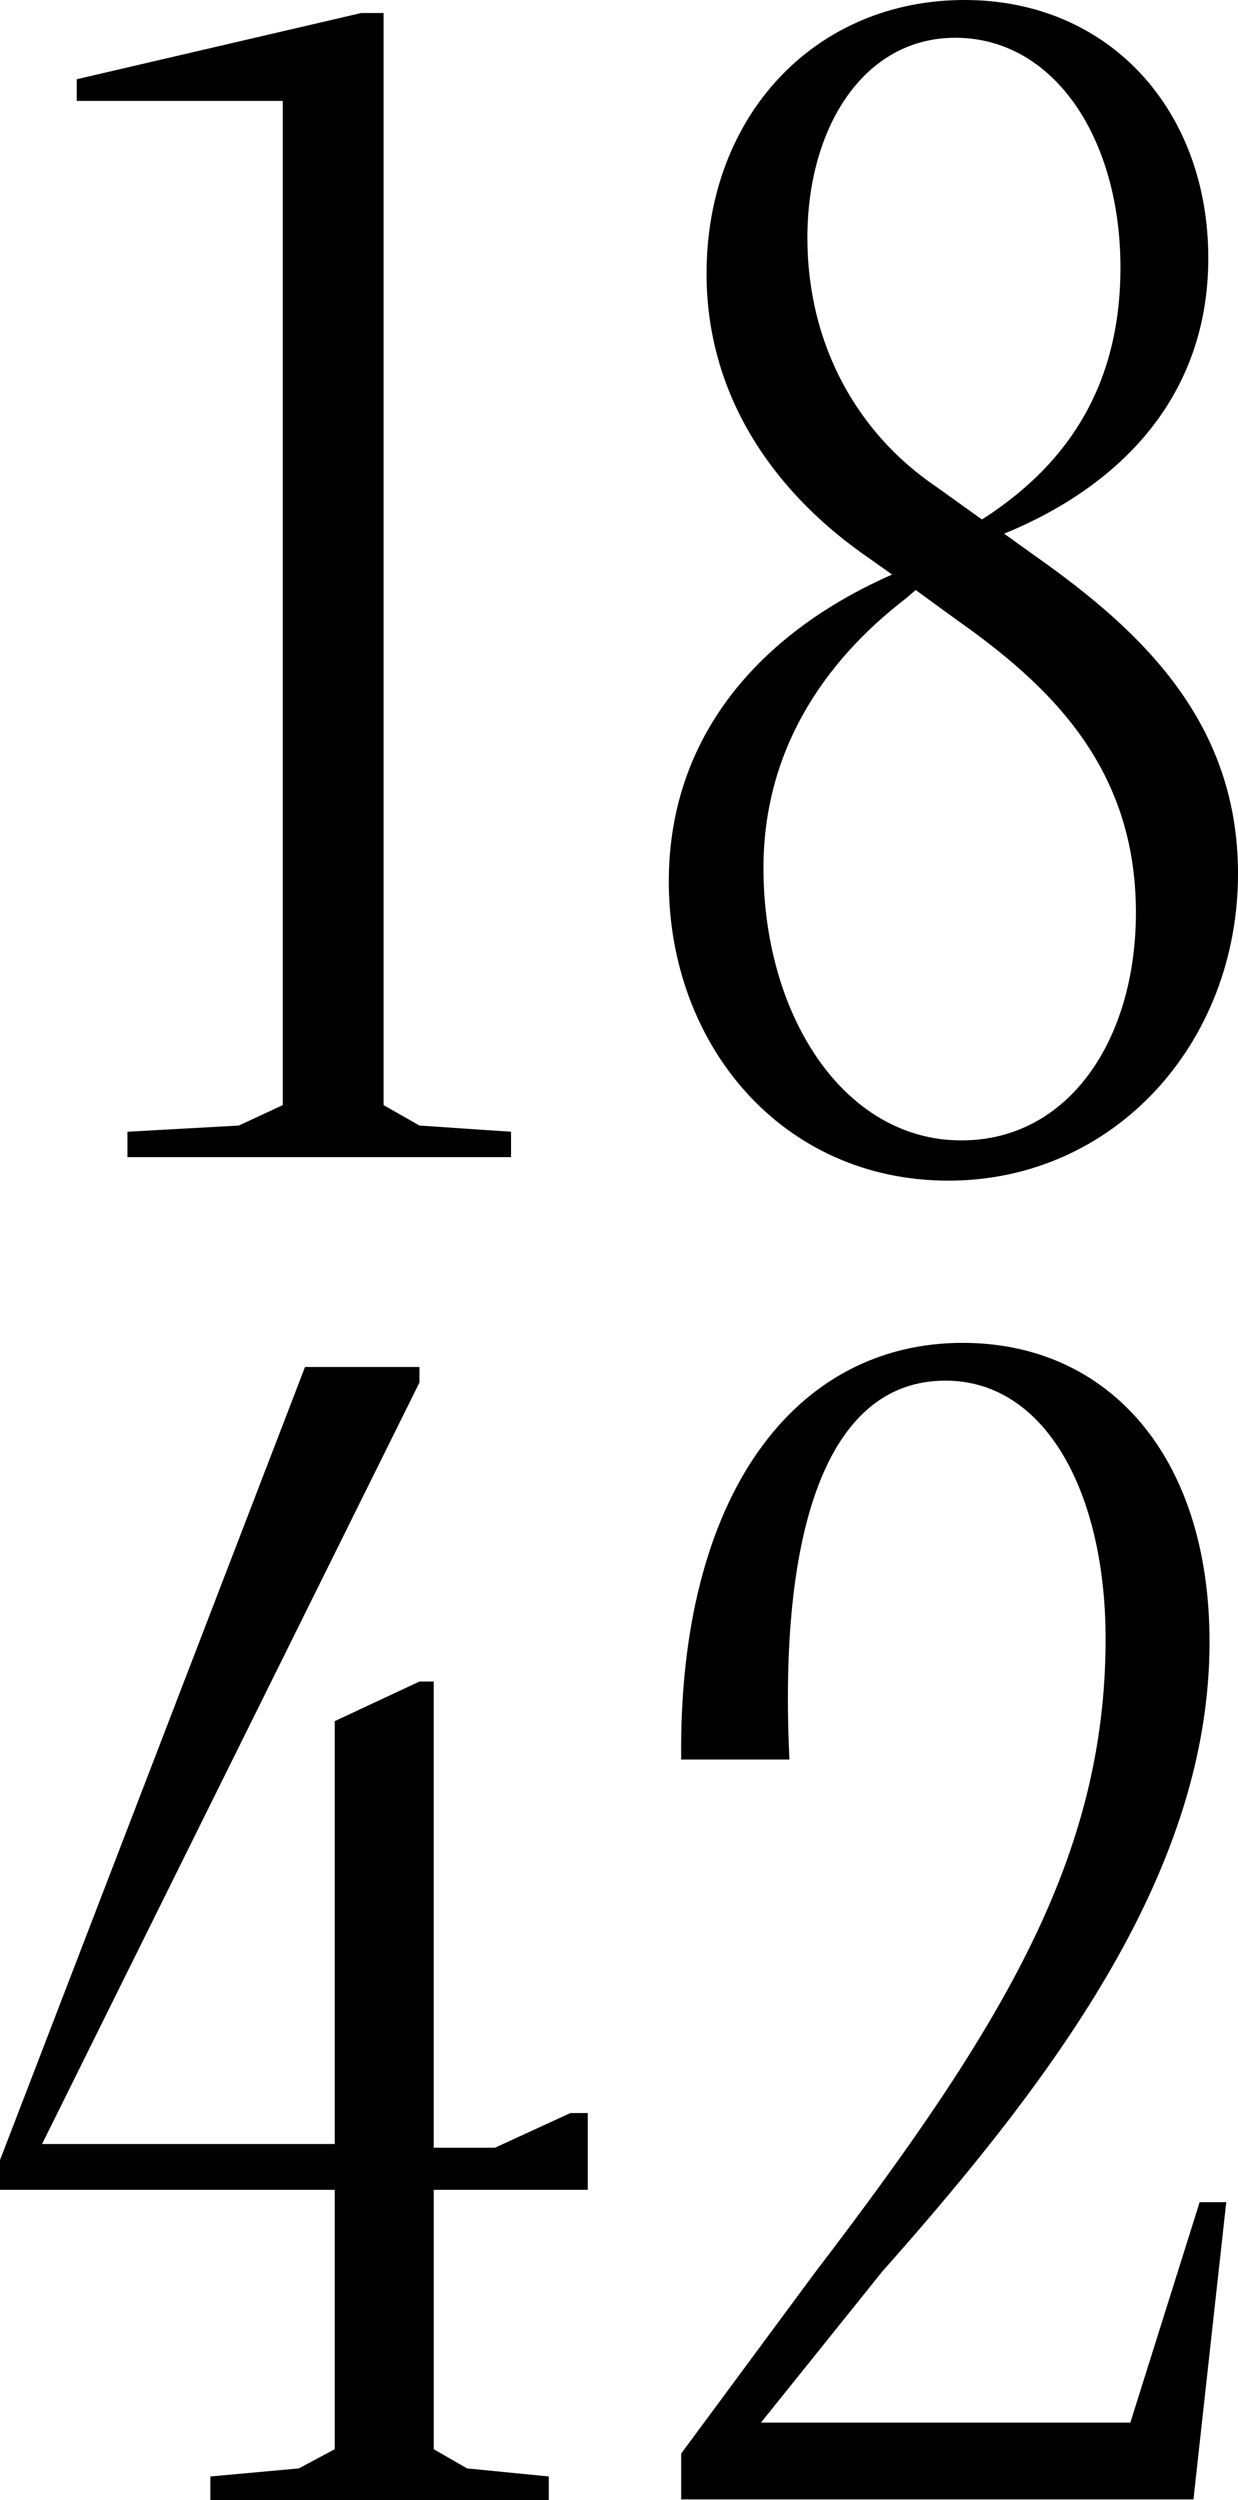 <svg xmlns="http://www.w3.org/2000/svg" style="enable-background:new 0 0 850.4 850.4" xml:space="preserve" viewBox="320.5 222.8 200.1 403.8">
  <path d="m366.2 401.3-7.1 3.3-18 1v4.1h62v-4.1l-14.8-1-5.8-3.3V224.9h-3.6l-46 10.7v3.5h33.3zM428.6 365.2c0 26.4 18.3 48.3 45.2 48.3 26.7 0 46.8-22.1 46.8-49.6 0-24.4-15.5-39.1-32.5-51.1l-5.3-3.8c19.3-7.9 33-22.6 33-44.5 0-23.9-16-41.7-39.4-41.7-24.1 0-41.7 18.6-41.7 44.2 0 19.6 10.7 34.8 24.9 45l5.1 3.6c-20.3 8.9-36.1 25.2-36.1 49.6zm22.4-104c0-17.8 9.1-32.3 23.9-32.3 16 0 26.7 16.3 26.7 37.1 0 18.6-8.1 31.3-21.6 40.2l-.8.5-7.4-5.3c-12.7-8.6-20.8-22.9-20.8-40.2zm16 58.2 1.5-1.3 6.6 4.8c15.2 10.7 29 23.9 29 47.3 0 20.6-10.9 36.8-28.2 36.8-19.1 0-32-20.3-32-44 0-18.6 9.4-33.1 23.1-43.6zM400.5 569.7h-9.9v-75.3h-2.3l-13.7 6.4v68.3h-47.3l61-123v-2.5h-18.5l-49.3 128.1v4.8h54.1v41.9l-5.8 3.1-14.3 1.3v3.8h54.7v-3.8l-13.2-1.3-5.4-3.1v-41.9h24.9v-12.4h-2.8zM518.7 578.5h-4.3l-11.2 35.6h-59.7l19.6-24.4C491.8 557.4 516 524.4 516 488c0-30.2-16.5-48.3-39.9-48.3-27.2 0-46 24.7-45.5 67.3h17.5c-1.8-37.1 6.1-61.2 25.2-61.2 16.3 0 25.9 18.3 25.9 41.7 0 35.1-16.5 62.5-47 102.4l-21.6 29.2v7.4h82.8l5.3-48z"/>
</svg>